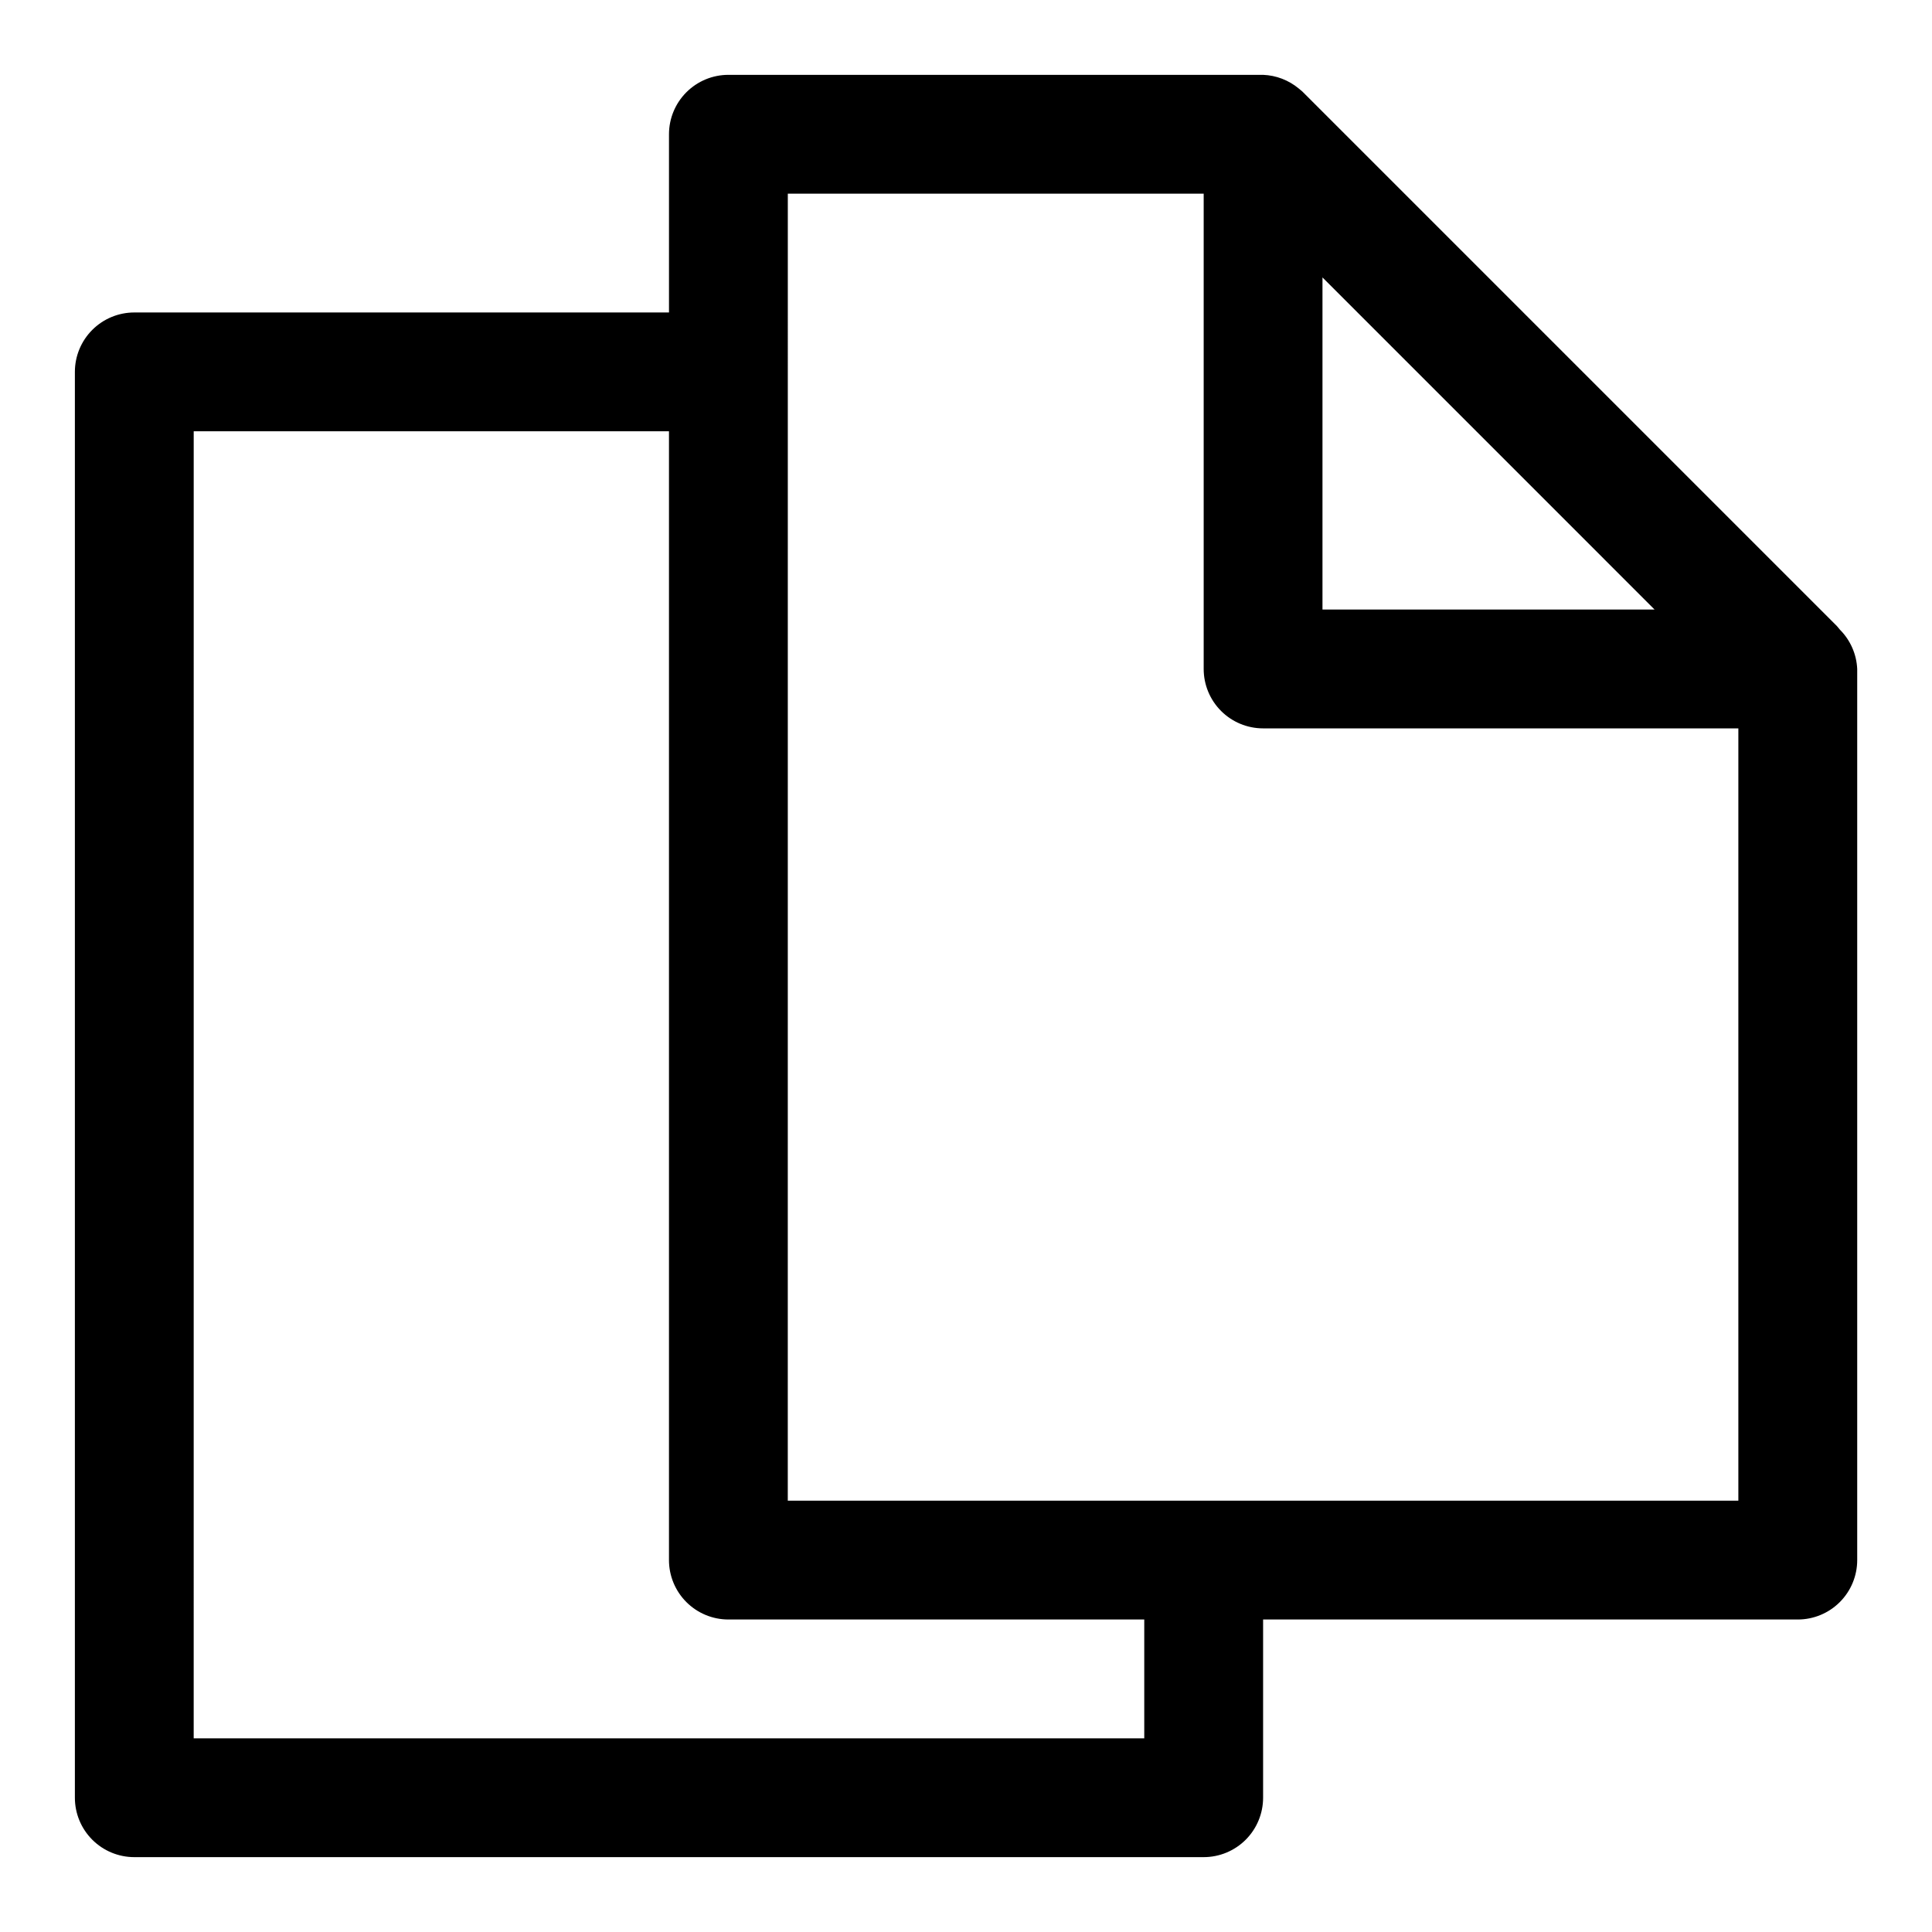 <?xml version="1.0" encoding="UTF-8"?>
<!-- Uploaded to: SVG Repo, www.svgrepo.com, Generator: SVG Repo Mixer Tools -->
<svg fill="#000000" width="800px" height="800px" version="1.1" viewBox="144 144 512 512" xmlns="http://www.w3.org/2000/svg">
 <path d="m462.98 636.16h-283.39c-4.176 0-8.18-1.66-11.133-4.613s-4.613-6.957-4.613-11.133v-377.86c0-4.176 1.66-8.18 4.613-11.133s6.957-4.613 11.133-4.613h141.7v-47.23c0-4.176 1.66-8.18 4.613-11.133s6.957-4.613 11.133-4.613h141.7c3.461 0.137 6.781 1.41 9.445 3.621l0.945 0.789 141.7 141.7 0.789 0.945c2.762 2.777 4.387 6.481 4.566 10.391v236.16c0 4.176-1.66 8.18-4.613 11.133-2.953 2.953-6.957 4.613-11.133 4.613h-141.7v47.23c0 4.176-1.66 8.18-4.609 11.133-2.953 2.953-6.961 4.613-11.133 4.613zm-267.65-31.488h251.91v-31.488h-110.21c-4.176 0-8.18-1.66-11.133-4.613-2.953-2.953-4.613-6.957-4.613-11.133v-299.14h-125.95zm157.44-62.977h251.91v-204.67h-125.95c-4.176 0-8.18-1.66-11.133-4.613-2.953-2.953-4.609-6.957-4.609-11.133v-125.95h-110.21zm141.7-236.16h88.008l-88.008-88.012z"/>
</svg>